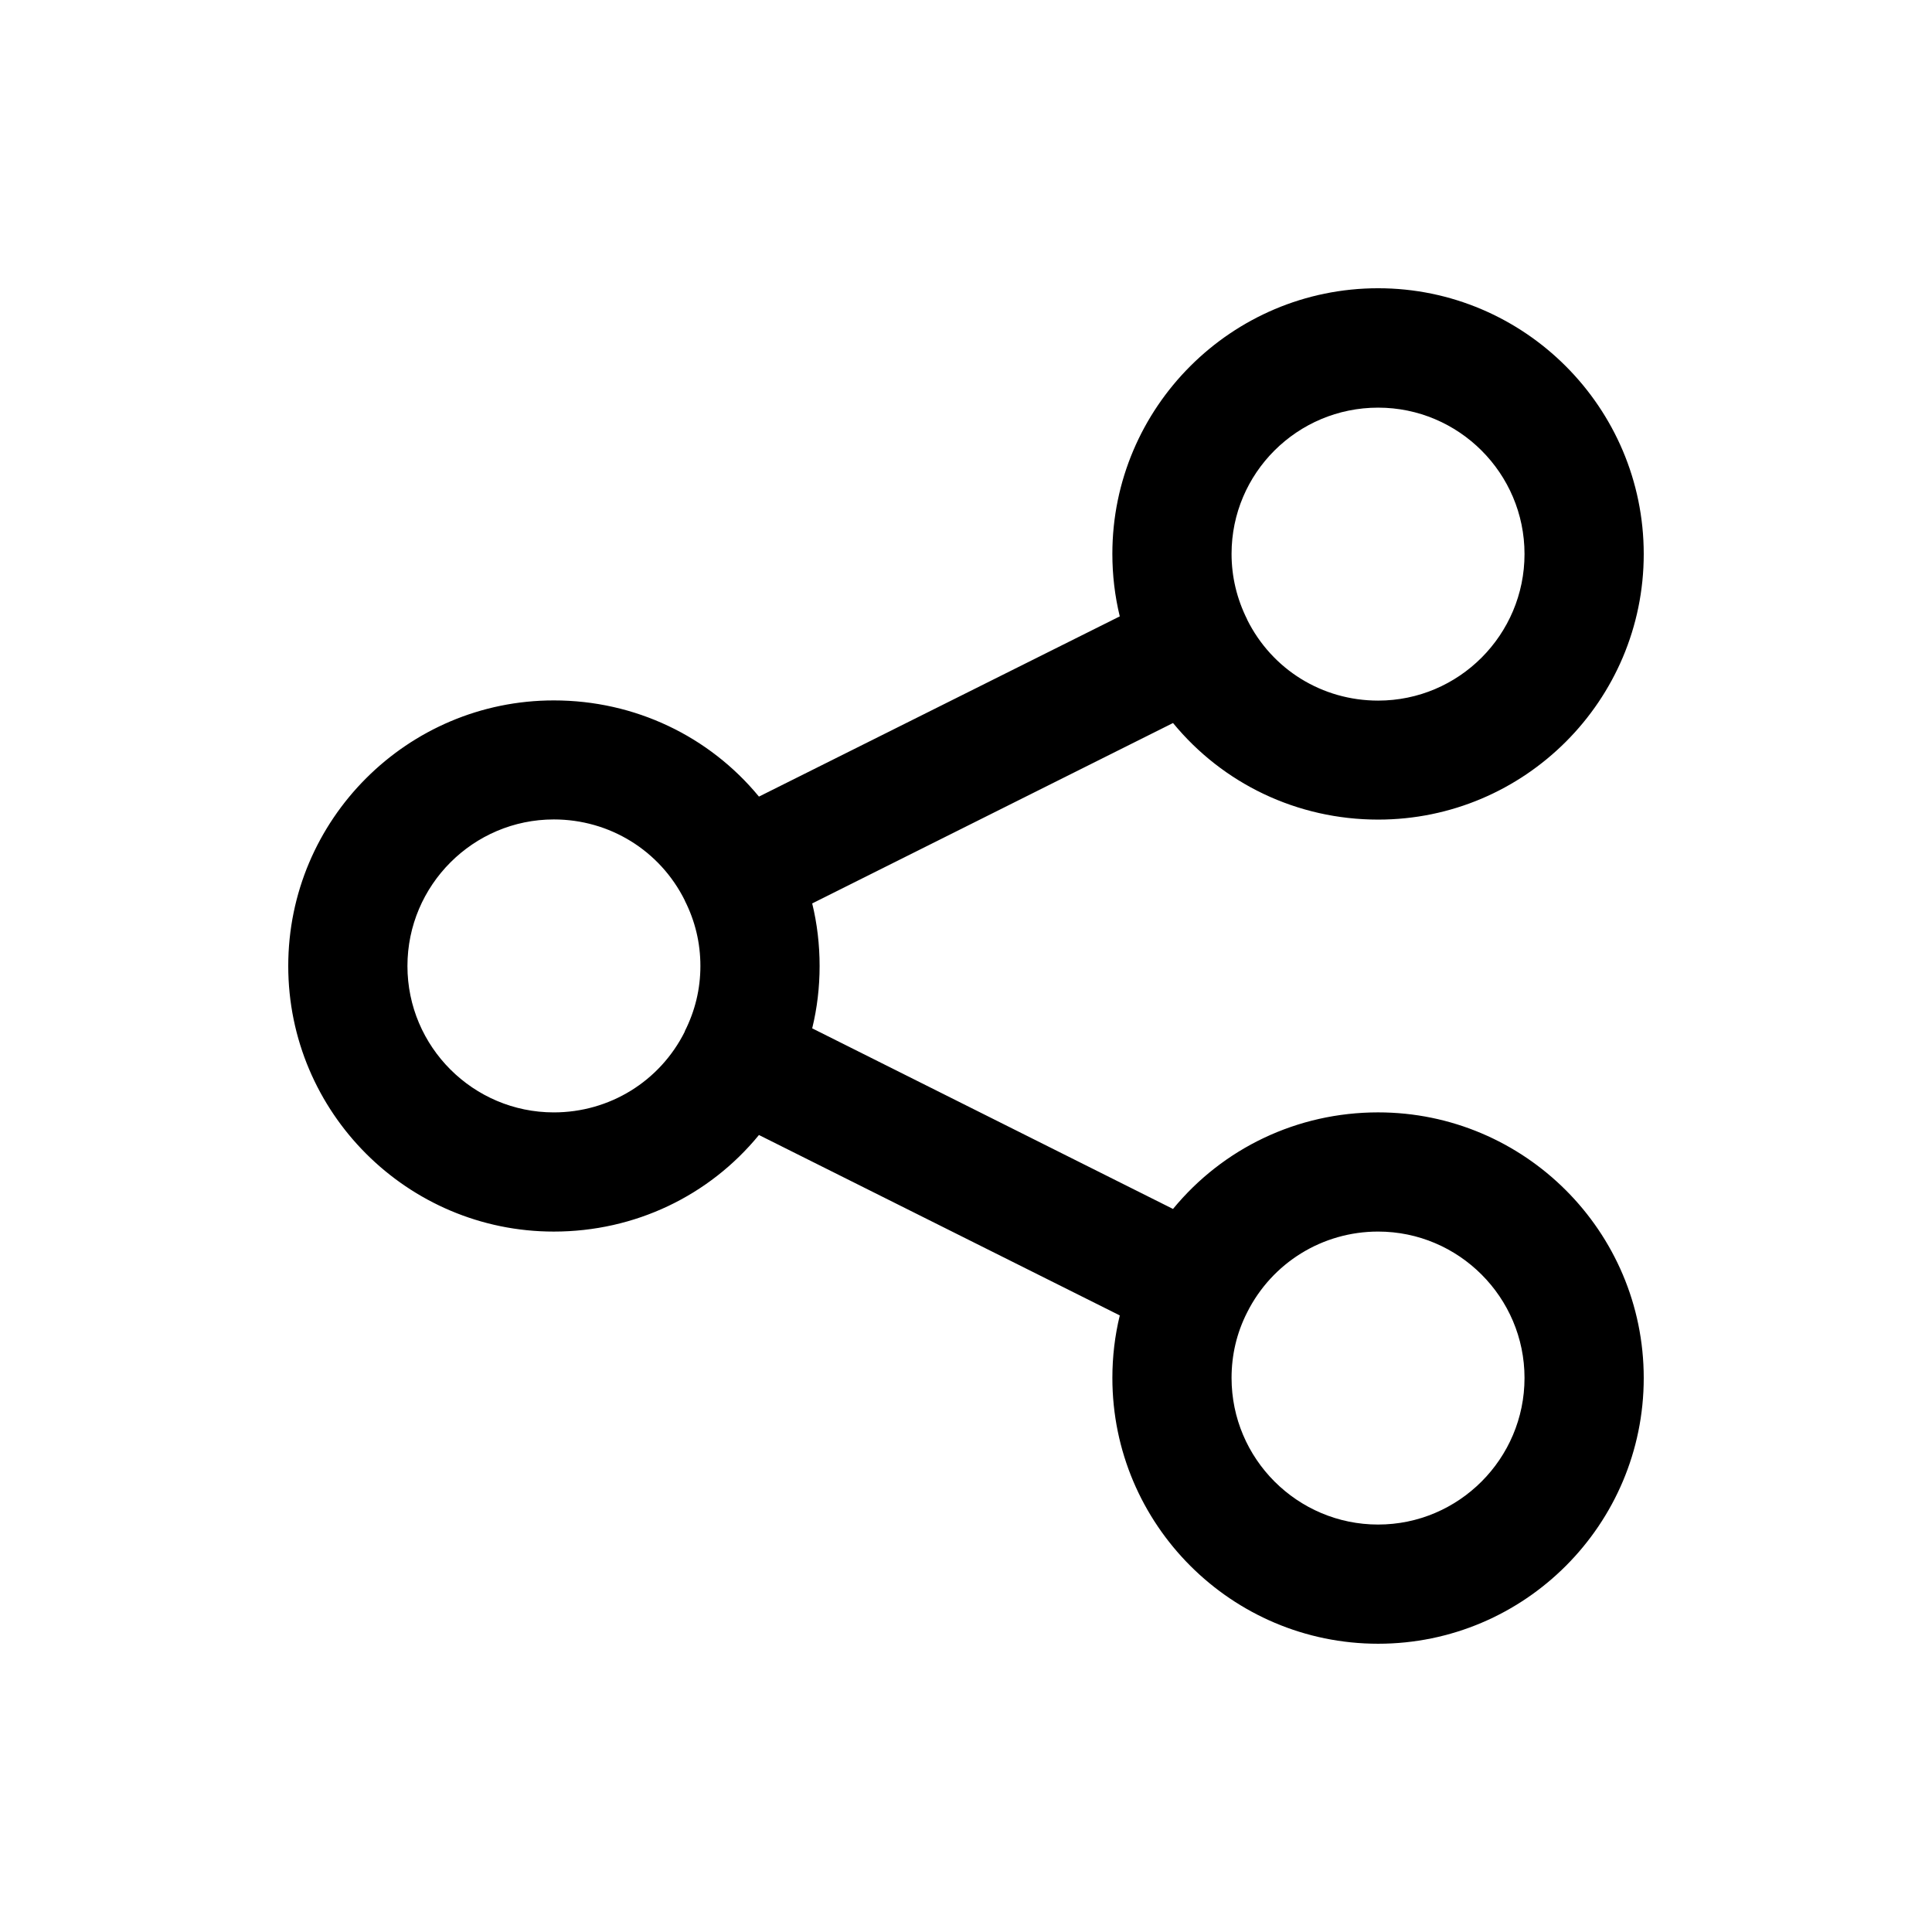 <?xml version="1.0" encoding="UTF-8"?>
<!-- Uploaded to: ICON Repo, www.svgrepo.com, Generator: ICON Repo Mixer Tools -->
<svg fill="#000000" width="800px" height="800px" version="1.1" viewBox="144 144 512 512" xmlns="http://www.w3.org/2000/svg">
 <path d="m509.22 438.79c-21.461 0-41.16 9.523-54.359 25.594l-95.621-47.863c1.309-5.34 1.965-10.883 1.965-16.523 0-5.644-0.656-11.238-1.965-16.578l95.625-47.812c13.199 16.07 32.898 25.594 54.359 25.594 38.844 0 70.383-31.59 70.383-70.383-0.004-38.789-31.59-70.43-70.387-70.43-38.844 0-70.434 31.59-70.434 70.383 0 5.644 0.656 11.184 1.965 16.574l-95.621 47.762c-13.199-16.02-32.898-25.492-54.359-25.492-38.793 0-70.383 31.539-70.383 70.383s31.59 70.383 70.383 70.383c21.461 0 41.16-9.473 54.359-25.594l95.625 47.812c-1.312 5.387-1.965 10.93-1.965 16.574 0 38.844 31.59 70.434 70.434 70.434s70.383-31.59 70.383-70.434c-0.004-38.844-31.59-70.383-70.387-70.383zm0-186.76c21.363 0 38.793 17.383 38.793 38.793 0 21.41-17.383 38.844-38.793 38.844-14.812 0-28.113-8.211-34.711-21.461v-0.051c-2.719-5.441-4.133-11.289-4.133-17.383 0-21.414 17.434-38.742 38.844-38.742zm-183.74 165.25v0.102c-6.598 13.199-19.949 21.414-34.711 21.414-21.363 0-38.793-17.383-38.793-38.793s17.434-38.844 38.793-38.844c14.762 0 28.113 8.211 34.711 21.461v0.051c2.723 5.391 4.133 11.184 4.133 17.332 0 6.094-1.41 11.887-4.133 17.277zm183.74 130.74c-21.41 0-38.844-17.434-38.844-38.844 0-6.098 1.359-11.891 4.082-17.281 0 0 0-0.051 0.051-0.051v-0.051c6.602-13.148 19.949-21.414 34.711-21.414 21.363 0 38.793 17.434 38.793 38.793 0.004 21.414-17.43 38.848-38.793 38.848z"/>
</svg>